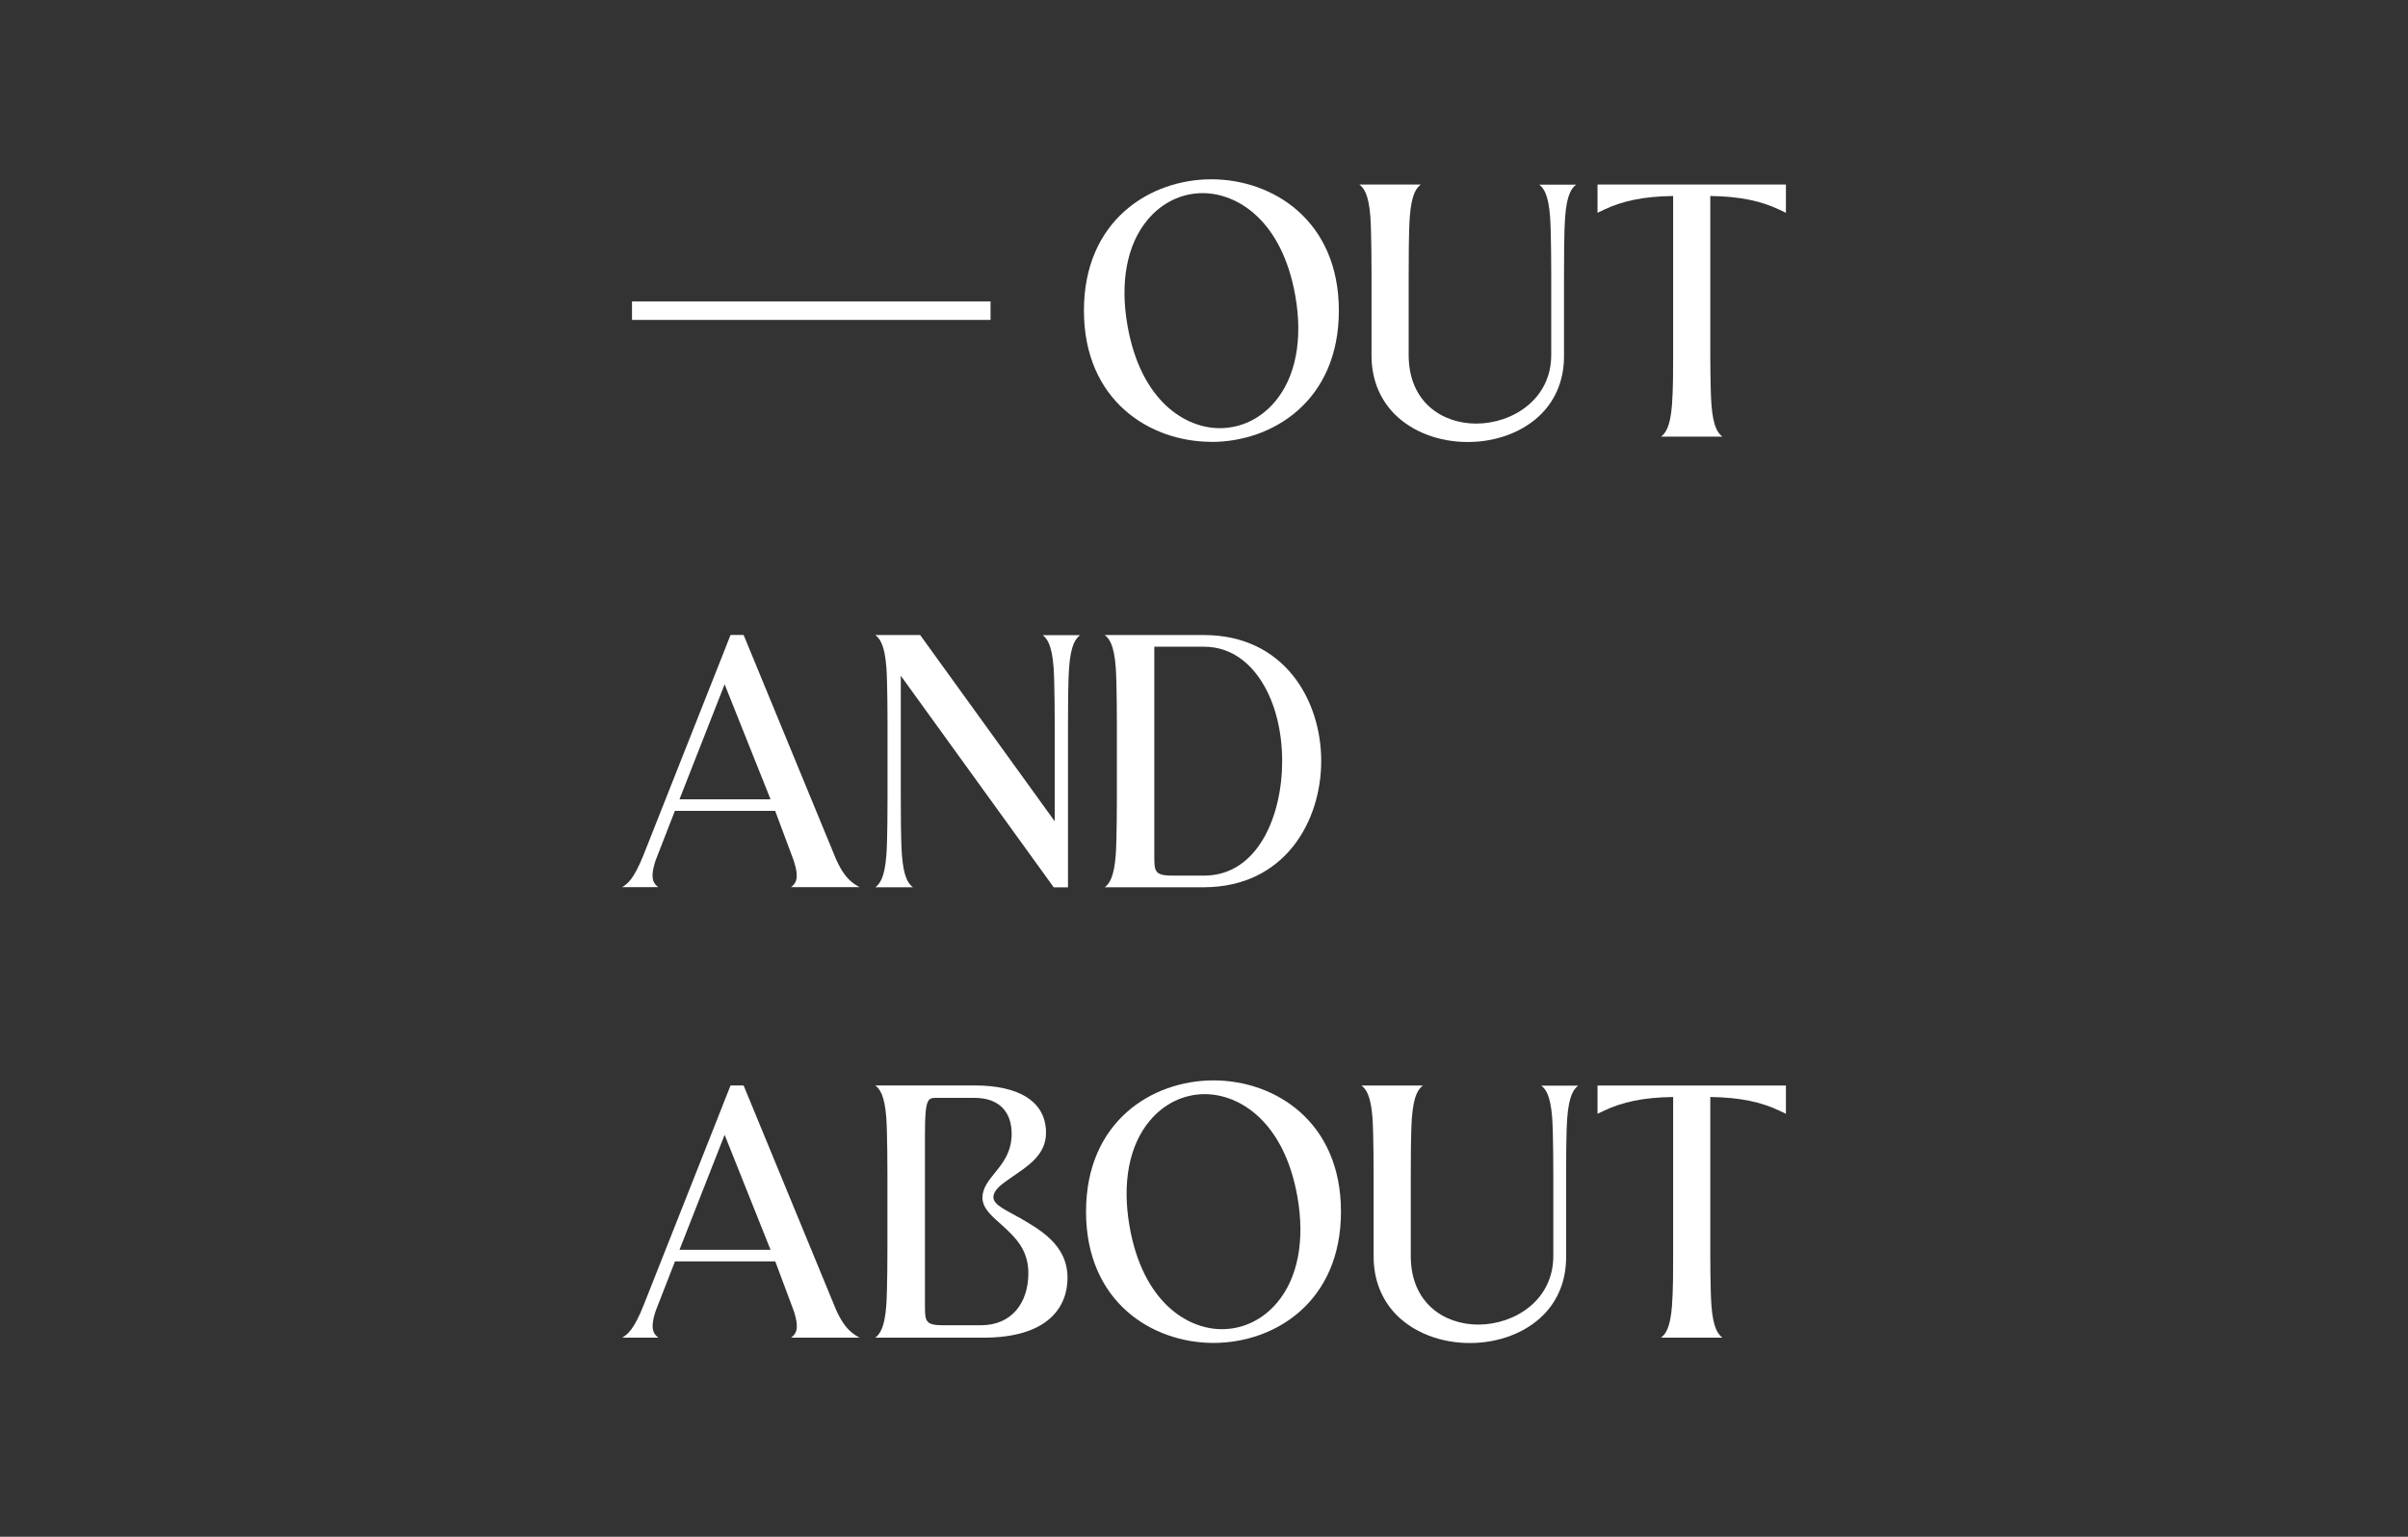 <svg width="188" height="120" viewBox="0 0 188 120" fill="none" xmlns="http://www.w3.org/2000/svg">
<rect x="0" y="0" width="188" height="120" fill="#333333" stroke="none"/>
<path d="M93.981 49.588H86.251C86.586 49.849 86.974 50.319 87.108 52.093C87.198 53.286 87.198 56.491 87.198 56.491V62.38C87.198 62.38 87.198 65.586 87.108 66.779C86.974 68.553 86.586 69.022 86.251 69.284H94.011C100.303 69.254 103.158 64.14 103.151 59.399C103.143 54.672 100.266 49.588 93.989 49.588H93.981ZM94.011 68.374H91.335C90.12 68.329 90.12 67.971 90.12 66.786V50.498H93.981C96.344 50.498 97.768 52.041 98.536 53.278C99.55 54.896 100.102 57.088 100.102 59.443C100.102 63.715 98.193 68.374 94.004 68.374H94.011Z" fill="white"/>
<path d="M61.755 69.276H67.108C66.705 69.037 65.9 68.687 65.14 66.771L58.08 49.64L58.058 49.588L58.02 49.581H57.036L56.045 52.093L50.238 66.771C49.47 68.687 48.971 69.037 48.568 69.276H51.393C51.058 69.015 50.693 68.65 51.192 67.166C51.222 67.069 51.841 65.489 52.69 63.32H60.518L60.547 63.394L61.956 67.166C62.456 68.65 62.098 69.015 61.755 69.276ZM53.048 62.418C54.151 59.592 55.538 56.066 56.574 53.435L60.16 62.418H53.048Z" fill="white"/>
<path d="M81.398 49.588C81.733 49.849 82.121 50.319 82.255 52.093C82.345 53.286 82.345 56.469 82.345 56.484V64.132L82.27 64.028L71.841 49.588H68.337C68.591 49.782 68.874 50.103 69.061 51.012C69.12 51.303 69.165 51.661 69.202 52.093C69.292 53.286 69.292 56.491 69.292 56.491V62.38C69.292 62.38 69.292 62.41 69.292 62.433C69.292 62.664 69.292 65.631 69.202 66.779C69.068 68.553 68.68 69.022 68.345 69.284H71.275C70.939 69.022 70.551 68.553 70.417 66.779C70.328 65.586 70.328 63.238 70.328 62.038V52.764L70.402 52.868L82.27 69.291H83.381V56.842C83.381 55.642 83.381 53.293 83.47 52.101C83.604 50.326 83.992 49.857 84.328 49.596H81.398V49.588Z" fill="white"/>
<path d="M124.724 14.41V16.617L125.238 16.371C126.64 15.707 128.265 15.335 130.628 15.305V27.679C130.628 28.88 130.628 30.393 130.539 31.593C130.405 33.367 130.017 33.837 129.681 34.098H134.475C134.139 33.837 133.752 33.367 133.617 31.593C133.528 30.4 133.528 27.679 133.528 27.679V15.305C135.884 15.335 137.516 15.707 138.918 16.371L139.432 16.617V14.41H124.724Z" fill="white"/>
<path d="M120.162 14.41C120.497 14.671 120.885 15.141 121.019 16.915C121.109 18.108 121.109 21.306 121.109 21.306V27.724C121.109 31.205 118.052 33.077 115.249 33.077C112.625 33.077 109.979 31.422 109.979 27.724V21.656C109.979 20.456 109.979 18.108 110.068 16.915C110.202 15.141 110.59 14.671 110.926 14.41H106.132C106.468 14.671 106.855 15.141 106.989 16.915C107.079 18.108 107.079 21.306 107.079 21.306V27.724C107.071 29.543 107.69 31.131 108.875 32.331C110.255 33.718 112.334 34.515 114.593 34.515C116.852 34.515 118.962 33.71 120.341 32.316C121.519 31.123 122.13 29.536 122.107 27.732V21.663C122.107 20.463 122.107 18.115 122.197 16.922C122.331 15.148 122.719 14.678 123.054 14.418H120.154L120.162 14.41Z" fill="white"/>
<path d="M77.335 23.535H49.343V24.981H77.335V23.535Z" fill="white"/>
<path d="M94.578 34.508C99.371 34.508 104.529 31.302 104.529 24.258C104.529 17.213 99.371 14 94.578 14C89.784 14 84.626 17.206 84.626 24.25C84.626 31.295 89.784 34.5 94.578 34.5V34.508ZM99.55 31.354C98.424 32.696 96.888 33.434 95.226 33.434C92.55 33.434 89.061 31.332 88.025 25.413C87.428 22.014 87.988 19.077 89.605 17.153C90.724 15.819 92.252 15.081 93.899 15.081C96.583 15.081 100.086 17.183 101.13 23.102C101.726 26.501 101.167 29.431 99.55 31.354Z" fill="white"/>
<path d="M94.742 104.864C99.535 104.864 104.694 101.659 104.694 94.614C104.694 87.57 99.535 84.364 94.742 84.364C89.949 84.364 84.79 87.57 84.79 94.614C84.79 101.659 89.949 104.864 94.742 104.864ZM99.714 101.711C98.588 103.053 97.053 103.791 95.391 103.791C92.714 103.791 89.225 101.689 88.189 95.77C87.593 92.37 88.152 89.433 89.77 87.51C90.888 86.175 92.416 85.438 94.064 85.438C96.747 85.438 100.251 87.54 101.295 93.459C101.891 96.858 101.332 99.788 99.714 101.711Z" fill="white"/>
<path d="M124.724 84.767V86.973L125.238 86.727C126.64 86.064 128.265 85.691 130.628 85.661V98.036C130.628 99.236 130.628 100.75 130.539 101.95C130.405 103.724 130.017 104.194 129.681 104.454H134.475C134.139 104.194 133.752 103.724 133.617 101.95C133.528 100.757 133.528 98.036 133.528 98.036V85.661C135.884 85.691 137.516 86.064 138.918 86.727L139.432 86.973V84.767H124.724Z" fill="white"/>
<path d="M120.326 84.767C120.661 85.028 121.049 85.497 121.183 87.272C121.272 88.464 121.272 91.662 121.272 91.662V98.081C121.272 101.562 118.216 103.433 115.413 103.433C112.789 103.433 110.143 101.778 110.143 98.081V92.013C110.143 90.812 110.143 88.464 110.232 87.272C110.366 85.497 110.754 85.028 111.089 84.767H106.296C106.632 85.028 107.019 85.497 107.153 87.272C107.243 88.464 107.243 91.662 107.243 91.662V98.081C107.235 99.9 107.854 101.488 109.039 102.688C110.419 104.074 112.498 104.872 114.757 104.872C117.016 104.872 119.126 104.067 120.505 102.673C121.682 101.48 122.294 99.892 122.271 98.088V92.02C122.271 90.82 122.271 88.472 122.361 87.279C122.495 85.505 122.883 85.035 123.218 84.774H120.318L120.326 84.767Z" fill="white"/>
<path d="M79.512 95.046C78.632 94.532 77.559 94.1 77.559 93.496C77.559 92.892 78.23 92.452 79.042 91.886C80.213 91.073 81.666 90.201 81.666 88.457C81.666 86.011 79.557 84.759 76.09 84.759H68.337C68.673 85.02 69.061 85.49 69.195 87.264C69.284 88.457 69.284 91.662 69.284 91.662V97.551C69.284 97.551 69.284 100.757 69.195 101.949C69.061 103.724 68.673 104.193 68.337 104.454H76.776C81.778 104.454 83.344 102.106 83.344 99.78C83.344 97.156 81.115 95.978 79.512 95.039V95.046ZM76.59 103.485H73.585C72.214 103.485 72.214 103.12 72.214 101.897V88.509C72.214 85.728 72.46 85.728 73.123 85.728H76.068C78.058 85.728 78.983 86.869 78.983 88.538C78.983 89.97 78.282 90.835 77.663 91.595C77.171 92.206 76.701 92.78 76.701 93.533C76.716 94.435 77.566 95.061 78.289 95.725C79.229 96.59 80.287 97.559 80.287 99.407C80.287 101.756 78.975 103.485 76.582 103.485H76.59Z" fill="white"/>
<path d="M61.755 104.454H67.107C66.705 104.216 65.9 103.865 65.139 101.949L58.08 84.819L58.057 84.766L58.02 84.759H57.036L56.045 87.271L50.238 101.949C49.477 103.865 48.97 104.216 48.575 104.454H51.401C51.065 104.193 50.7 103.828 51.199 102.344C51.229 102.248 51.848 100.667 52.698 98.498H60.525L60.555 98.572L61.964 102.344C62.463 103.828 62.105 104.193 61.762 104.454H61.755ZM53.048 97.596C54.151 94.771 55.538 91.245 56.574 88.613L60.16 97.596H53.048Z" fill="white"/>
</svg>
